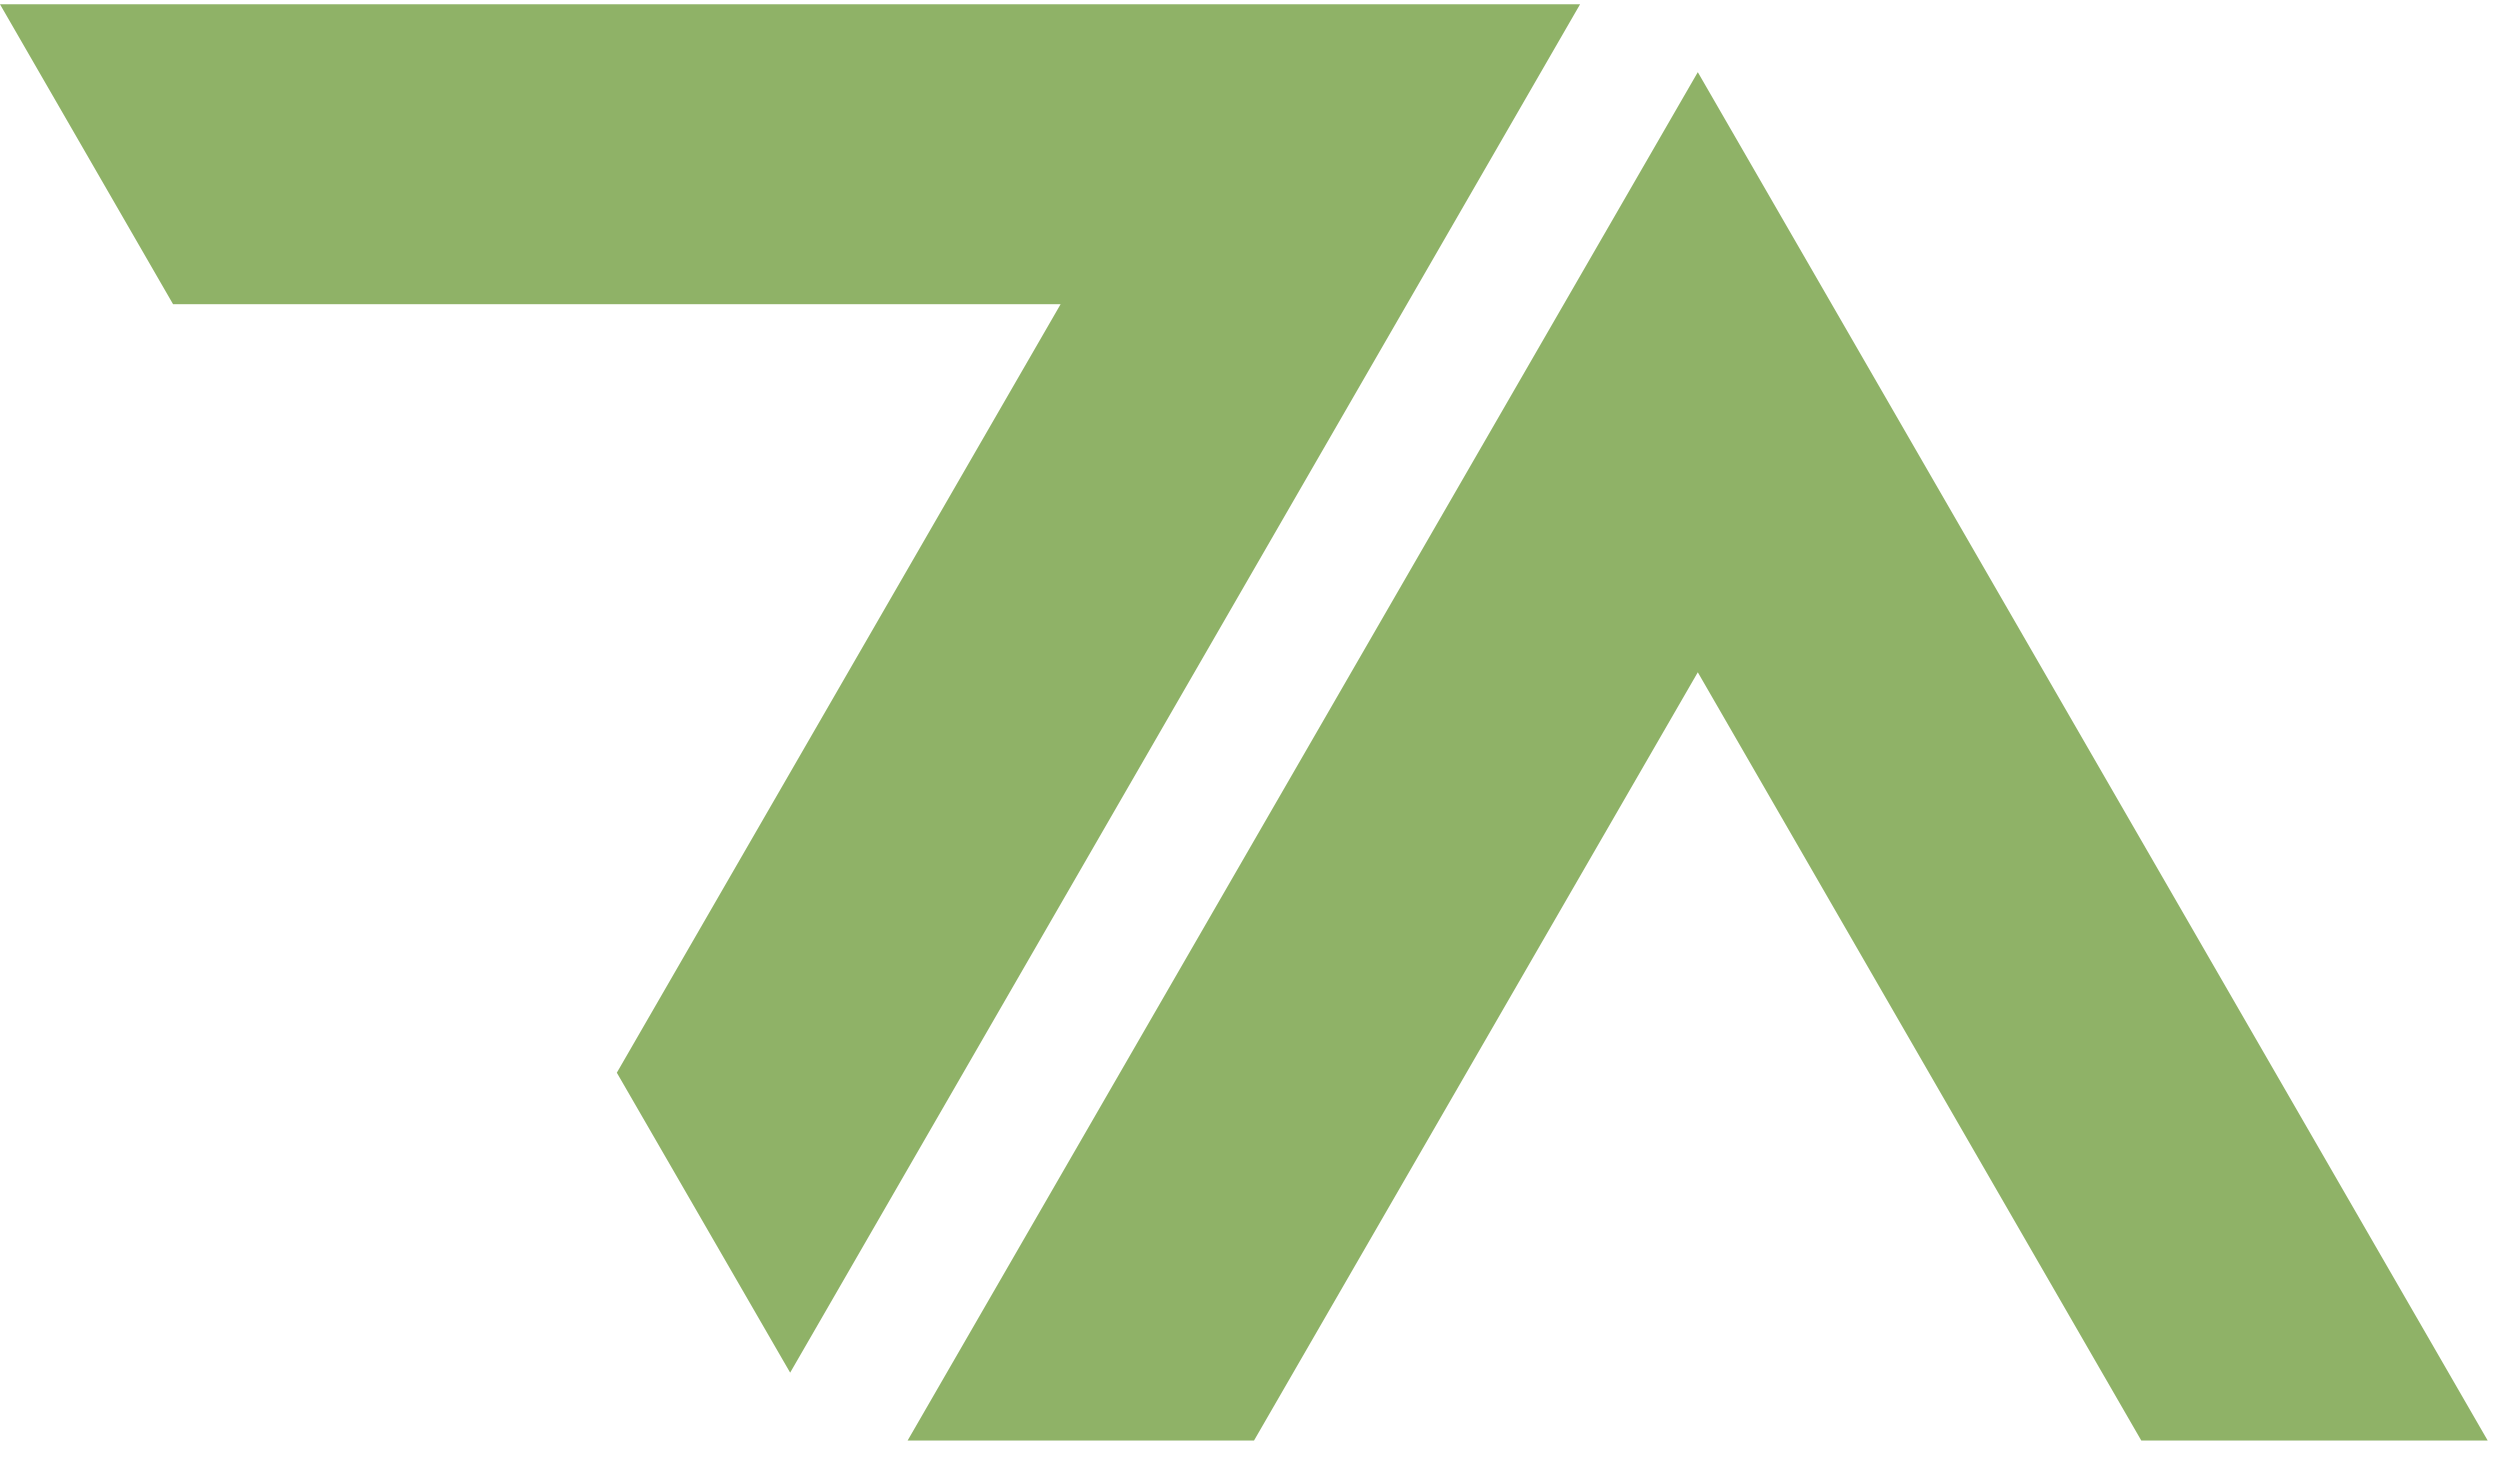 <svg width="82" height="48" viewBox="0 0 82 48" fill="none" xmlns="http://www.w3.org/2000/svg">
<g clip-path="url(#clip0_825_2412)">
<path d="M70.234 47.249H81.596L55.688 2.367L29.77 47.249H41.132L55.688 22.051L70.234 47.249ZM51.826 0.141H0L5.677 9.978H34.788L20.232 35.185L25.917 45.023L51.826 0.141Z" fill="#8FB267"/>
</g>
<defs>
<clipPath id="clip0_825_2412">
<rect width="81.596" height="47.108" fill="white" transform="translate(0 0.141)"/>
</clipPath>
</defs>
</svg>

